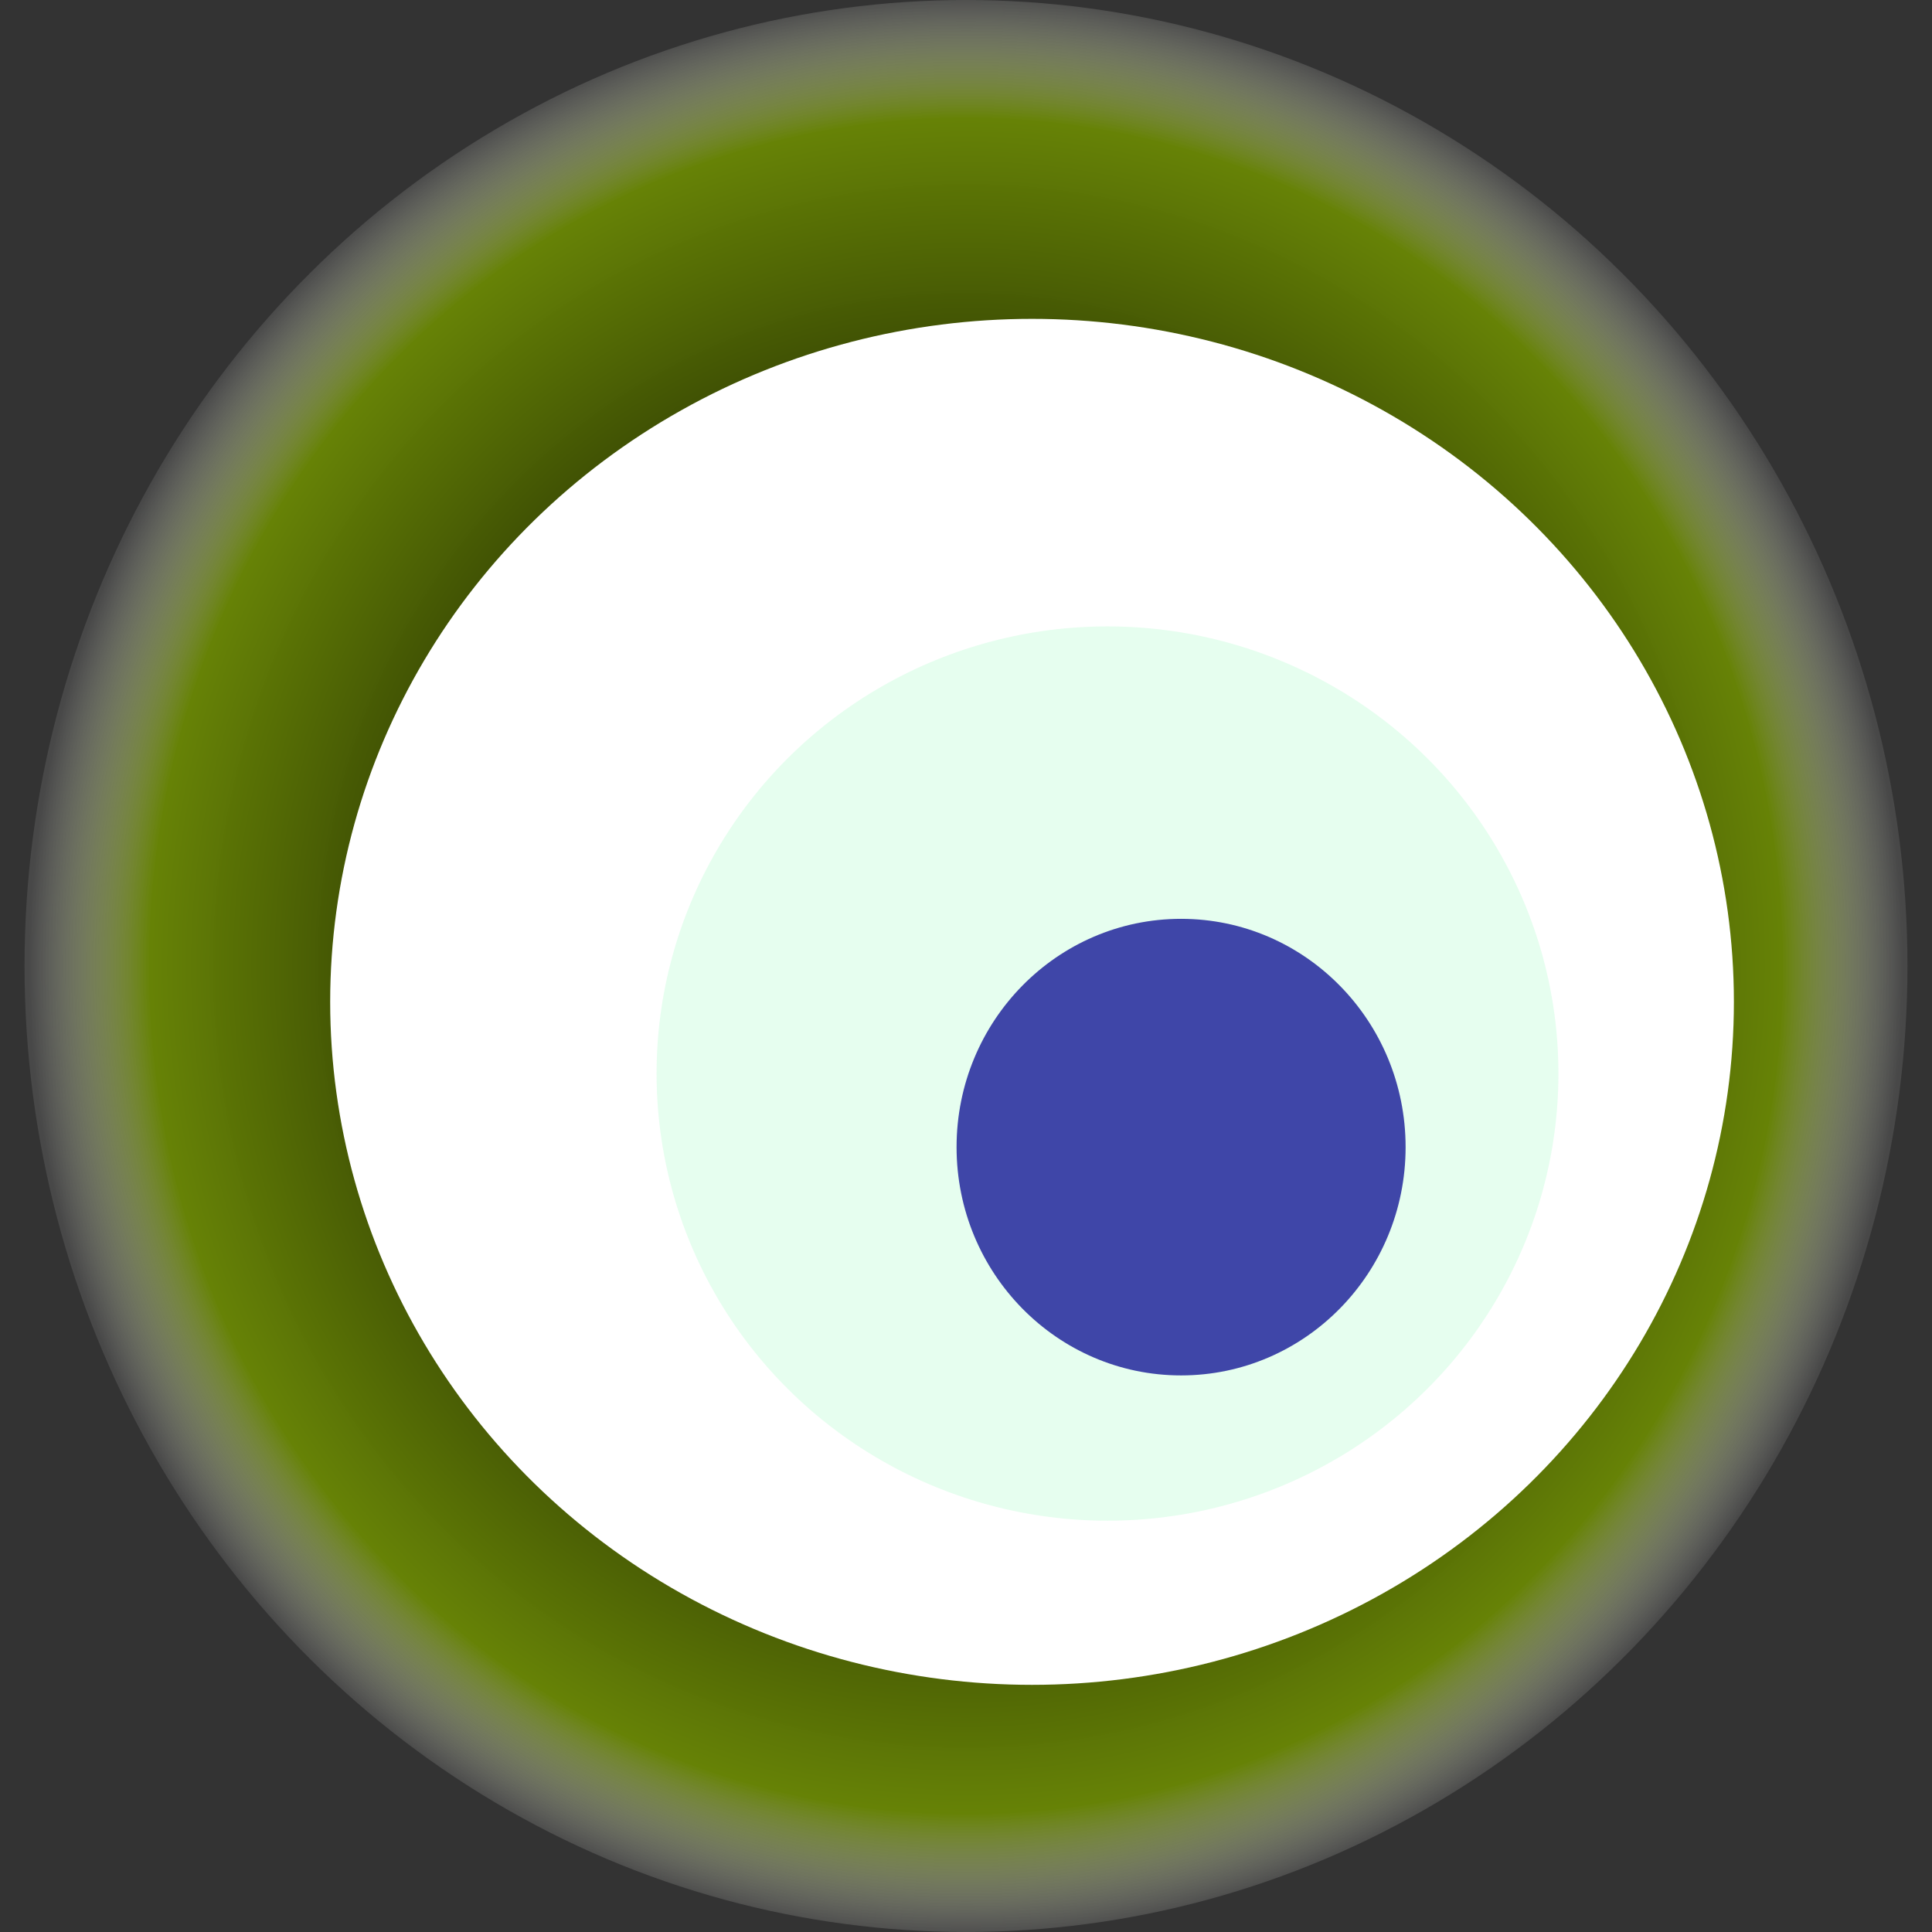 <svg width="1024" height="1024" xmlns="http://www.w3.org/2000/svg"><rect width="100%" height="100%" fill="#333333" stroke="none"/><g><title>0x56f43ea26598825461b020803caae2455219f418</title><ellipse ry="512" rx="499" cy="512" cx="512" fill="url(#e_1_g)"/><ellipse ry="362" rx="372" cy="531" cx="547" fill="#FFF"/><ellipse ry="237" rx="239" cy="569" cx="587" fill="rgba(1,247,98,0.1)"/><ellipse ry="121" rx="119" cy="608" cx="626" fill="rgba(22, 24, 150, 0.8)"/><animateTransform attributeName="transform" begin="0s" dur="11s" type="rotate" from="360 512 512" to="0 512 512" repeatCount="indefinite"/><defs><radialGradient id="e_1_g"><stop offset="30%" stop-color="#000"/><stop offset="87%" stop-color="rgba(108,139,1,0.9)"/><stop offset="100%" stop-color="rgba(255,255,255,0.1)"/></radialGradient></defs></g></svg>